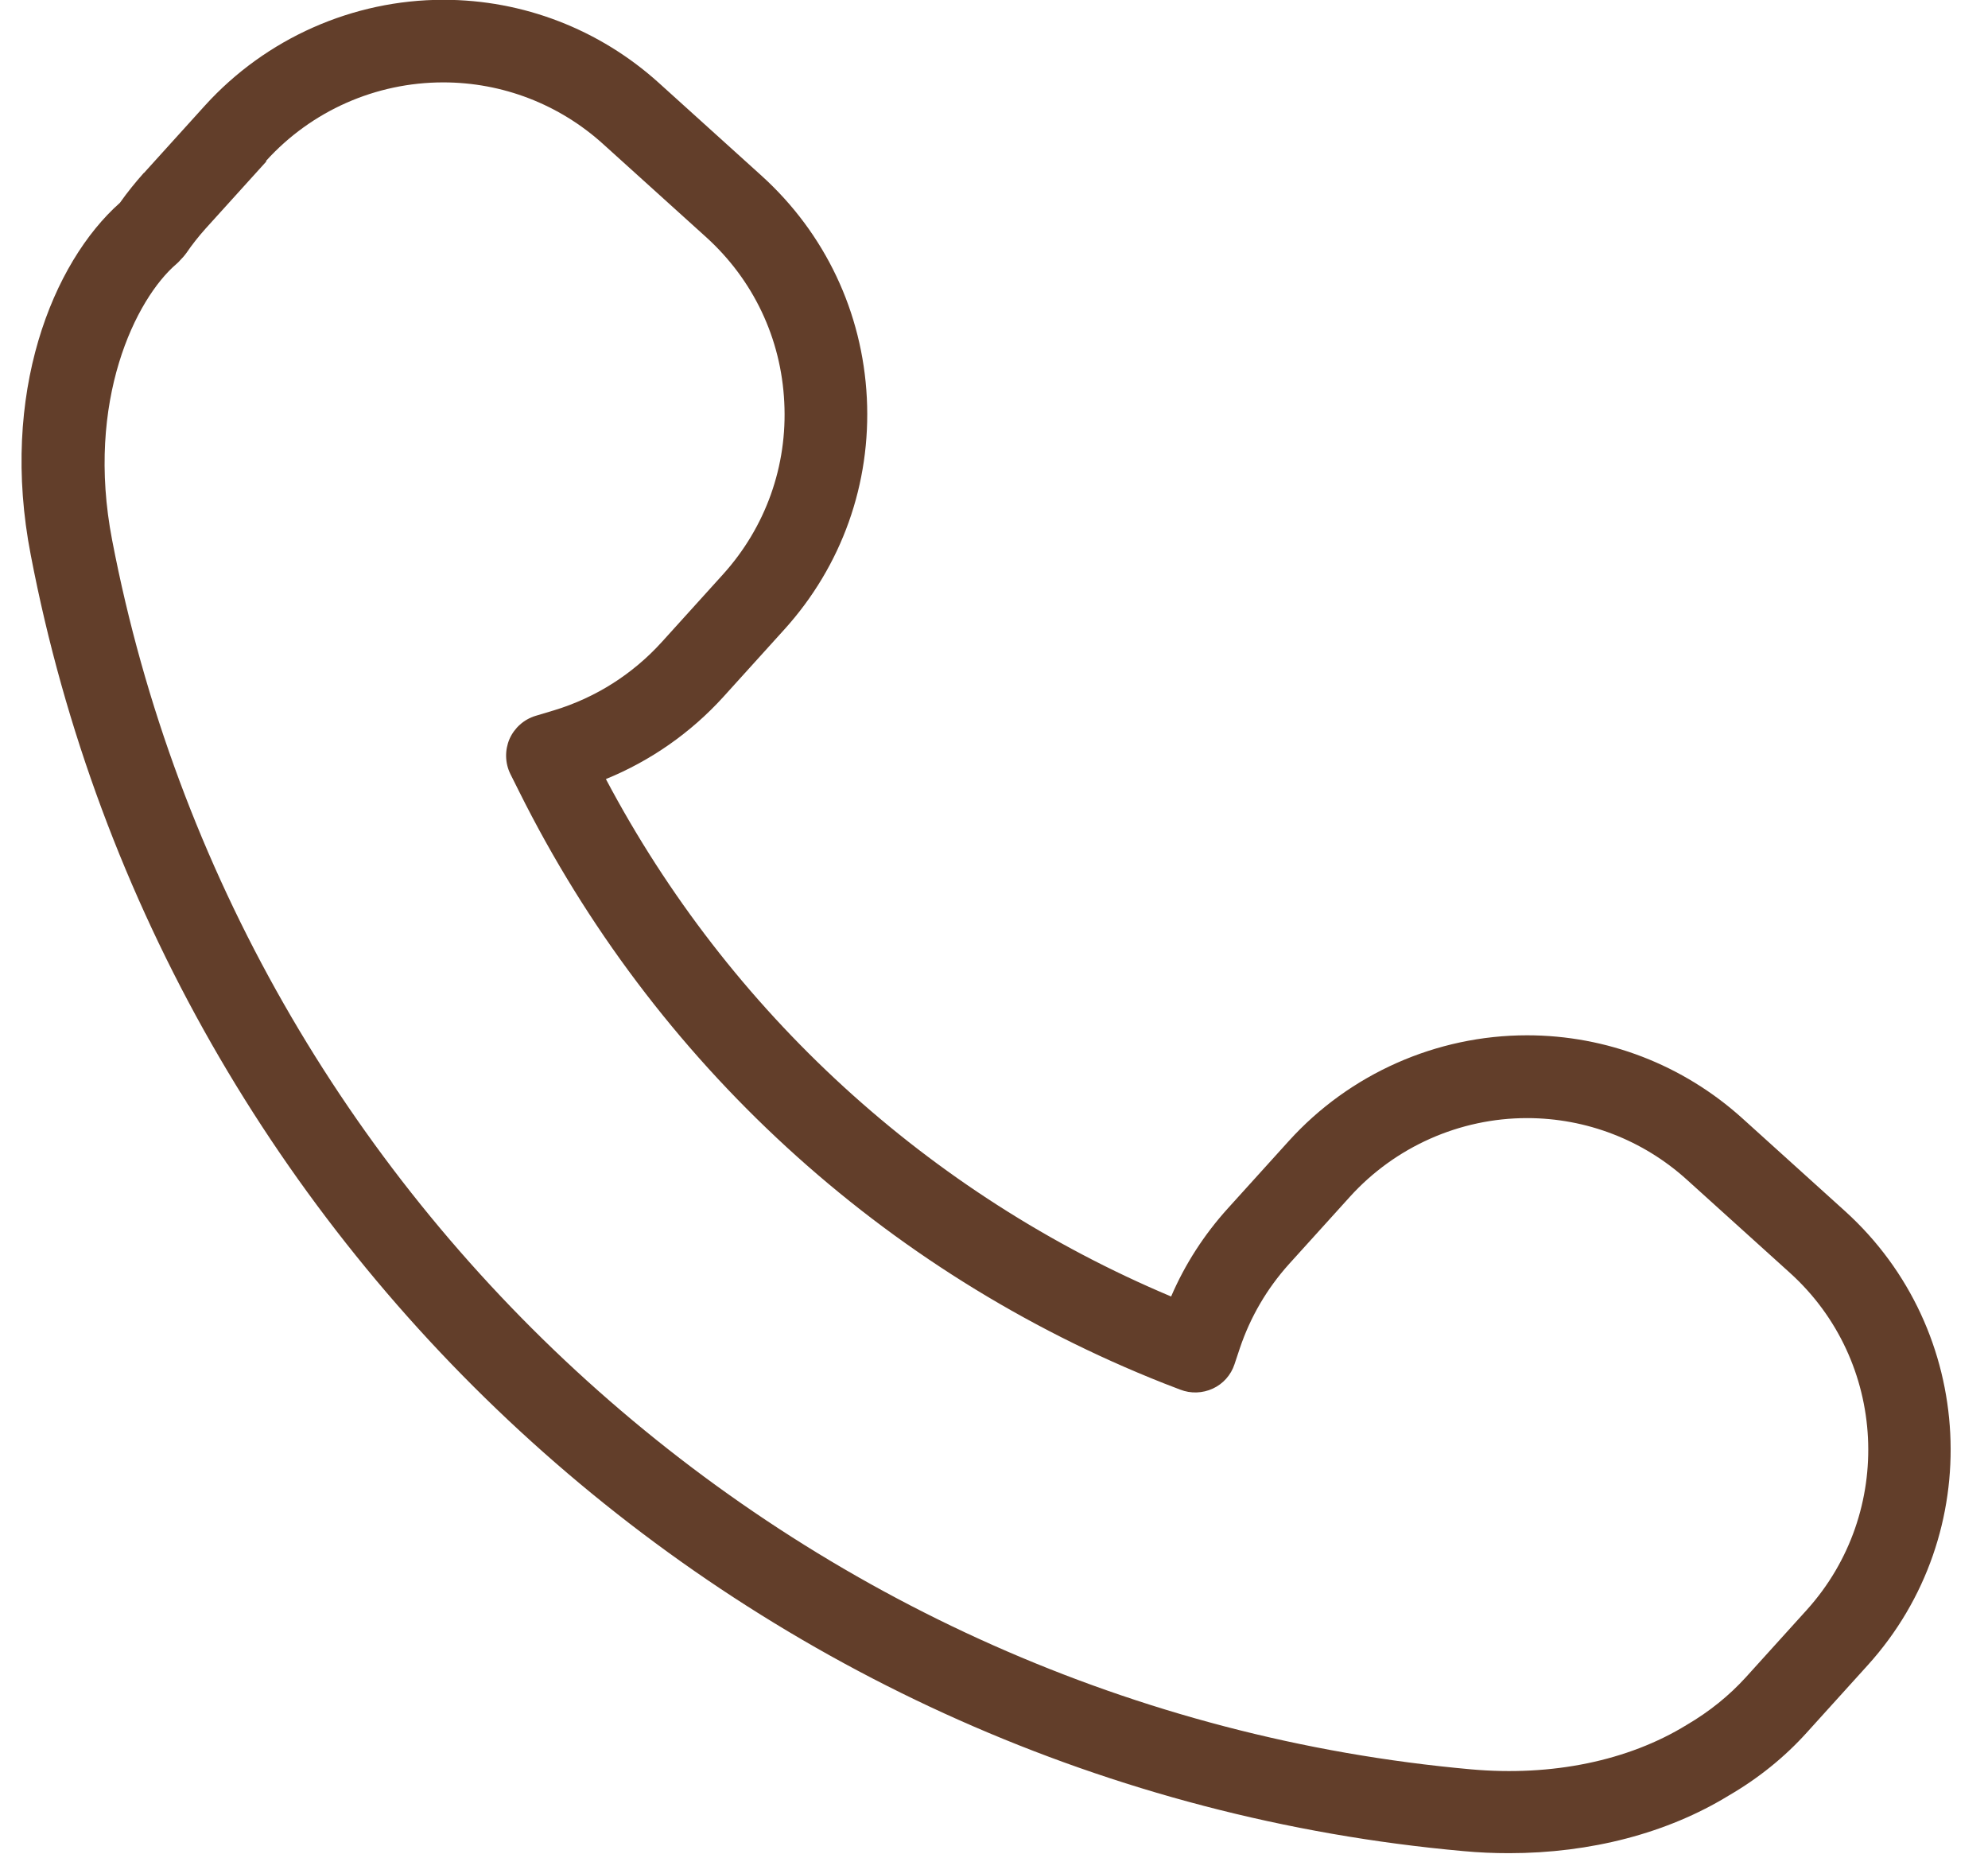 <?xml version="1.0" encoding="UTF-8" standalone="no"?><svg xmlns="http://www.w3.org/2000/svg" xmlns:xlink="http://www.w3.org/1999/xlink" fill="#000000" height="89.8" preserveAspectRatio="xMidYMid meet" version="1" viewBox="23.1 26.0 96.3 89.8" width="96.3" zoomAndPan="magnify"><g id="change1_1"><path d="m30.07,34.37c-.41.46-.8.94-1.16,1.45-3.26,2.89-5.84,9.24-4.32,17.06,6.5,33.88,35.04,59.69,69.4,62.77.74.07,1.48.1,2.21.1,3.95,0,7.67-.97,10.64-2.79,1.43-.83,2.71-1.86,3.79-3.06l2.95-3.26c5.75-6.36,5.26-16.22-1.1-21.98l-4.98-4.5c-2.87-2.59-6.57-4.02-10.43-4.02-4.39,0-8.6,1.87-11.54,5.12l-2.95,3.26c-1.15,1.27-2.08,2.71-2.75,4.27-11.76-4.95-21.41-13.78-27.38-25.06,2.16-.88,4.11-2.24,5.69-3.98l2.95-3.26c2.79-3.08,4.21-7.07,4-11.22-.21-4.15-2.02-7.97-5.1-10.76l-4.98-4.5c-2.87-2.59-6.57-4.02-10.43-4.02-4.39,0-8.6,1.87-11.55,5.12l-2.95,3.26Zm5.92-.58c2.19-2.42,5.31-3.8,8.58-3.8,2.87,0,5.62,1.06,7.75,2.99l4.98,4.5c2.29,2.07,3.64,4.91,3.79,8,.16,3.08-.9,6.05-2.97,8.34l-2.95,3.26s0,0,0,0c-1.42,1.57-3.22,2.71-5.23,3.32l-.9.27c-.56.17-1.02.58-1.26,1.12-.23.54-.22,1.16.04,1.69l.42.84c6.53,13.11,17.63,23.3,31.25,28.68l.78.3c.51.2,1.08.18,1.58-.05.5-.23.88-.66,1.05-1.18l.26-.78c.51-1.51,1.31-2.88,2.38-4.07l2.95-3.26c2.19-2.42,5.32-3.81,8.58-3.81,2.87,0,5.62,1.06,7.75,2.99l4.98,4.5c4.73,4.27,5.09,11.6.82,16.33l-2.95,3.26c-.81.89-1.76,1.66-2.87,2.31-2.83,1.74-6.53,2.5-10.44,2.15-32.59-2.92-59.66-27.41-65.83-59.54-1.3-6.74,1.15-11.69,3.12-13.37.06-.05.12-.11.18-.18l.14-.15c.06-.07.11-.13.16-.2.28-.41.59-.8.92-1.17l2.95-3.26Z" fill="#623e2a"/></g></svg>